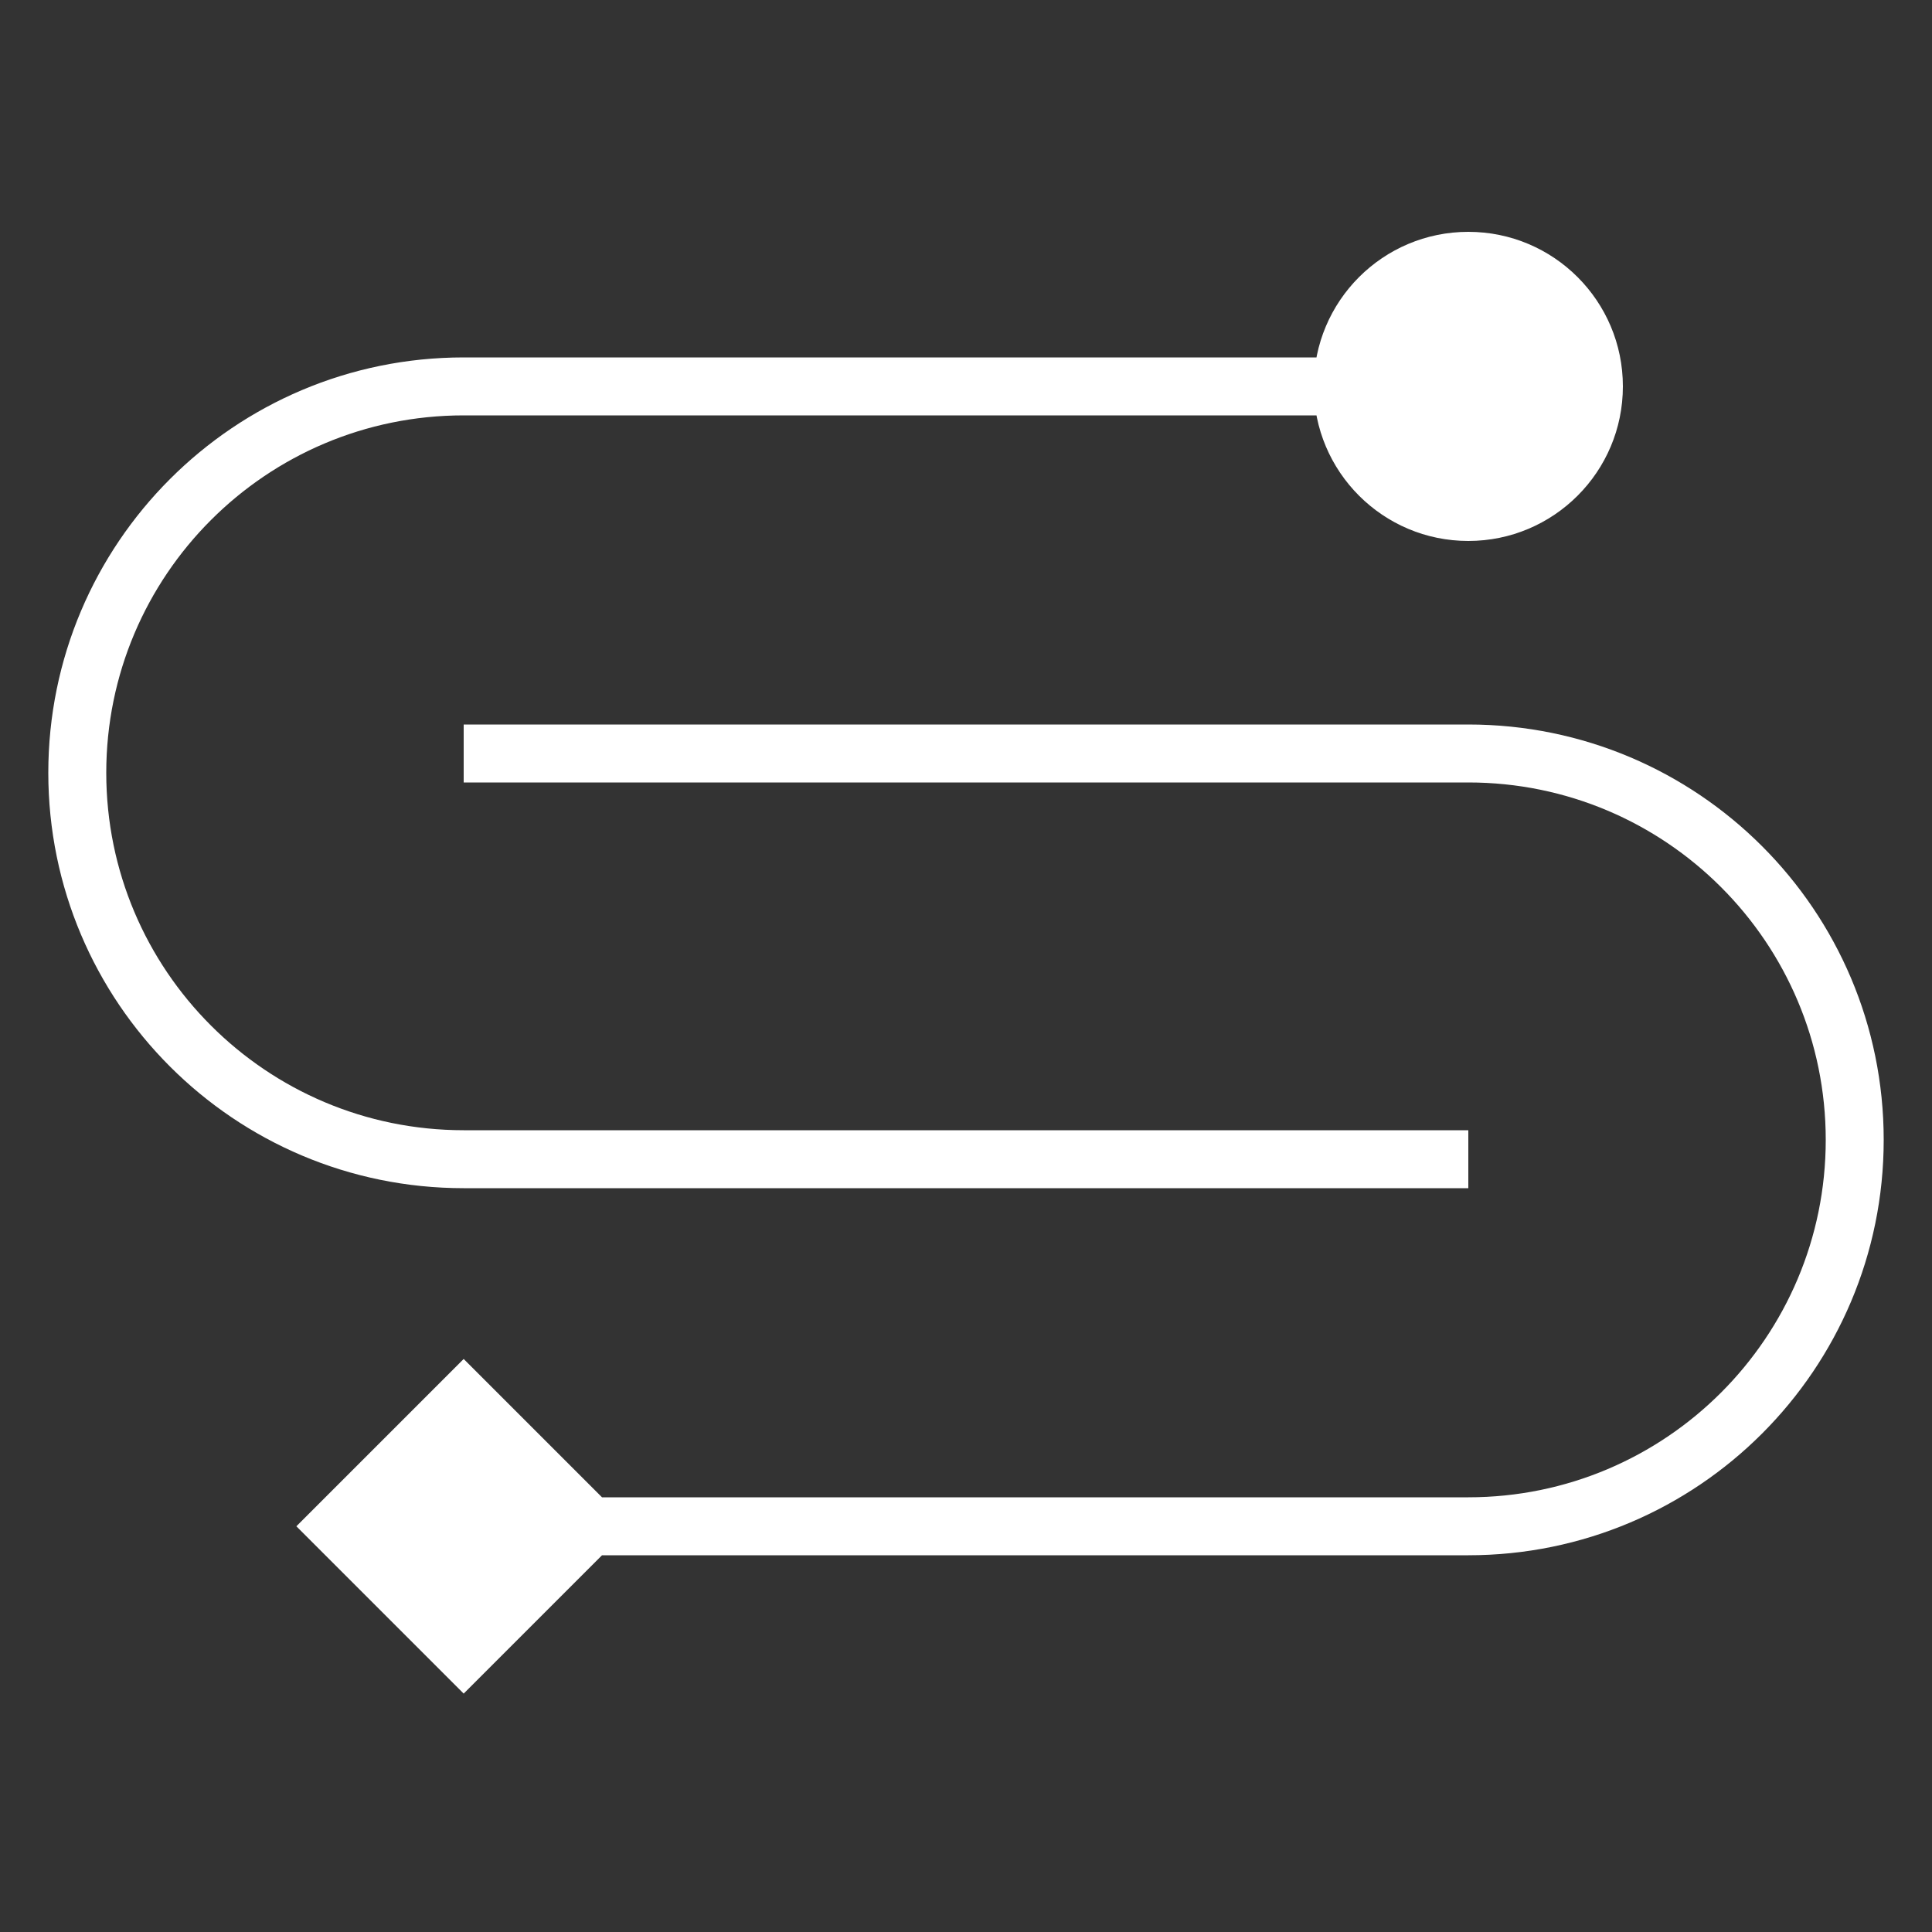 <?xml version="1.0" encoding="UTF-8"?> <svg xmlns="http://www.w3.org/2000/svg" width="100" height="100" viewBox="0 0 100 100" fill="none"><rect x="0" y="0" width="100" height="100" fill="#333333" stroke="none"/> <path d="M68 20C68 24.418 71.582 28 76 28C80.418 28 84 24.418 84 20C84 15.582 80.418 12 76 12C71.582 12 68 15.582 68 20ZM24 21.5H76V18.5H24V21.5ZM76 58.5H24V61.5H76V58.5ZM24 58.5C13.783 58.5 5.5 50.217 5.5 40H2.5C2.5 51.874 12.126 61.5 24 61.5V58.5ZM24 18.5C12.126 18.5 2.5 28.126 2.5 40H5.5C5.5 29.783 13.783 21.5 24 21.5V18.5Z" fill="white"></path> <path d="M15.34 79L24 87.66L32.66 79L24 70.34L15.34 79ZM24 40.5H76V37.5H24V40.5ZM76 77.5H24V80.5H76V77.5ZM94.5 59C94.5 69.217 86.217 77.5 76 77.5V80.5C87.874 80.5 97.5 70.874 97.5 59H94.5ZM76 40.5C86.217 40.5 94.5 48.783 94.5 59H97.5C97.5 47.126 87.874 37.5 76 37.5V40.5Z" fill="white"></path> </svg> 